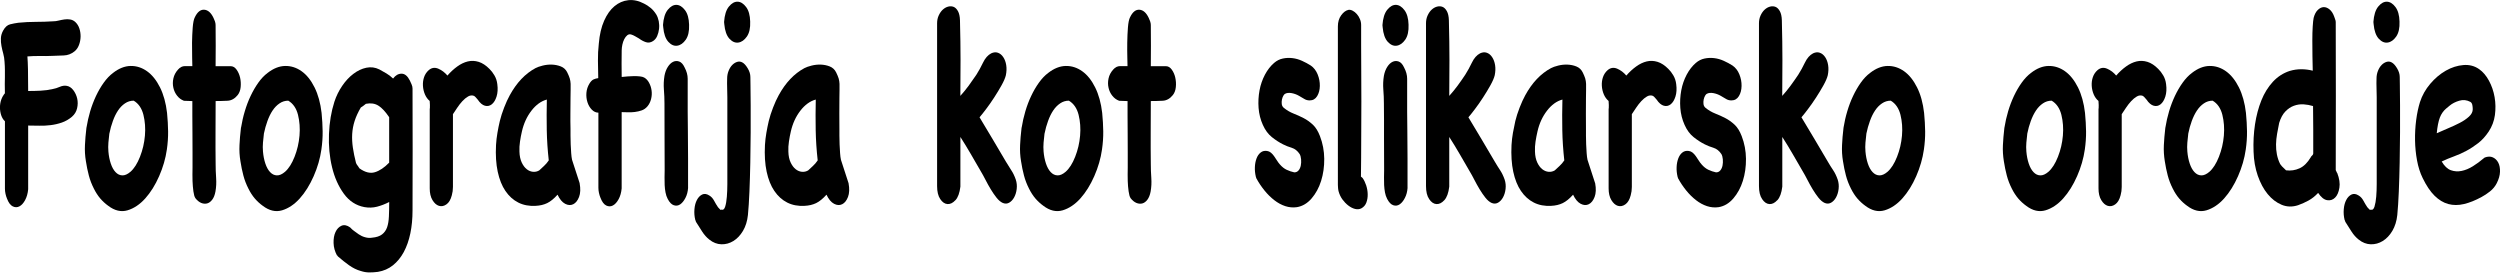 <?xml version="1.0" encoding="UTF-8"?>
<svg id="Layer_2" data-name="Layer 2" xmlns="http://www.w3.org/2000/svg" viewBox="0 0 663.27 72.33">
  <g id="Layer_1-2" data-name="Layer 1">
    <g>
      <path d="M6.67,53.08c-.44.81-.94,1.36-1.52,1.67-.57.3-1.16.3-1.77,0-.61-.3-1.11-.98-1.52-2.05-.17-.4-.3-.83-.4-1.29-.1-.45-.15-.91-.15-1.36v-17.88c-.44-.4-.77-.93-.99-1.59s-.33-1.35-.33-2.08.12-1.43.35-2.08c.24-.66.56-1.21.96-1.67-.03-.96-.04-1.77-.03-2.42.02-.66.03-1.29.03-1.89v-1.86c0-.63-.03-1.38-.1-2.24-.04-.71-.14-1.4-.33-2.08-.19-.68-.35-1.36-.48-2.05-.13-.68-.19-1.38-.15-2.08.03-.71.24-1.39.61-2.05.5-.91,1.12-1.45,1.84-1.63.72-.18,1.46-.32,2.2-.42,1.55-.15,3.09-.23,4.62-.23s3.07-.05,4.62-.15c.44,0,.91-.06,1.41-.19.51-.12,1.01-.23,1.52-.3.51-.08,1.01-.08,1.52,0,.51.08.96.29,1.36.64.5.46.88,1.04,1.11,1.74.24.71.34,1.44.33,2.2-.02.76-.16,1.49-.43,2.2-.27.71-.66,1.26-1.16,1.67-.88.71-1.84,1.07-2.88,1.1-1.04.03-2.04.06-2.98.11-1.11.05-2.22.06-3.33.04s-2.22.01-3.33.11c.07.96.12,2.1.15,3.41.03,1.31.05,3.23.05,5.76,1.08,0,2.17-.02,3.28-.08,1.11-.05,2.21-.2,3.28-.45.57-.1,1.18-.29,1.82-.57.64-.28,1.25-.37,1.82-.27.67.1,1.26.48,1.77,1.14.5.66.85,1.4,1.04,2.24.19.83.18,1.69-.03,2.58-.2.88-.66,1.63-1.36,2.24-.84.71-1.74,1.22-2.7,1.55-.96.33-1.95.56-2.96.68s-2.02.18-3.03.15-1.99-.04-2.93-.04v16.9c-.1,1.11-.37,2.07-.81,2.88Z"/>
      <path d="M22.95,33.83c.24-1.46.56-2.9.98-4.32.42-1.41.94-2.77,1.54-4.05.61-1.29,1.29-2.46,2.05-3.52s1.57-1.92,2.45-2.58c1.55-1.21,3.11-1.83,4.67-1.86,1.57-.03,3.02.44,4.37,1.4,1.35.96,2.49,2.39,3.44,4.28.94,1.89,1.57,4.16,1.87,6.78.17,1.72.26,3.35.28,4.89.02,1.54-.09,3.14-.33,4.81-.34,2.38-1.02,4.74-2.05,7.08-1.03,2.35-2.26,4.32-3.69,5.91-1.43,1.59-3,2.64-4.7,3.15-1.7.5-3.41.1-5.13-1.21-.77-.56-1.47-1.2-2.1-1.93-.62-.73-1.19-1.6-1.69-2.61-.57-1.11-1.02-2.27-1.34-3.49-.32-1.21-.58-2.47-.78-3.79-.24-1.41-.32-2.84-.25-4.28.07-1.44.18-2.84.35-4.21l.05-.46ZM29.01,35.43c-.1.81-.19,1.6-.25,2.39s-.07,1.58,0,2.39c.1,1.16.31,2.22.63,3.18.32.96.74,1.72,1.26,2.27.52.56,1.12.85,1.79.87.67.03,1.4-.29,2.17-.95.98-.86,1.82-2.18,2.53-3.98s1.14-3.66,1.31-5.61c.17-1.94.03-3.79-.4-5.53-.44-1.74-1.3-2.99-2.58-3.75-.84,0-1.62.24-2.32.72-.71.48-1.32,1.11-1.84,1.89-.52.78-.98,1.71-1.36,2.77-.39,1.06-.7,2.17-.93,3.33Z"/>
      <path d="M48.75,26.71c-.67-.25-1.26-.68-1.74-1.29-.49-.61-.83-1.31-1.01-2.12-.19-.81-.19-1.64,0-2.5.19-.86.6-1.64,1.24-2.35.54-.61,1.14-.91,1.82-.91h1.97c0-.35-.02-1.12-.05-2.31-.03-1.19-.04-2.49-.03-3.9.02-1.41.08-2.77.18-4.05s.29-2.18.56-2.69c.67-1.41,1.51-2.08,2.5-2.01.99.08,1.81.8,2.45,2.16.13.25.26.56.38.91.12.35.18.68.18.99.03,1.82.04,3.64.03,5.46-.02,1.82-.03,3.64-.03,5.46h3.99c.61,0,1.13.3,1.57.91.44.61.75,1.31.94,2.12.18.81.23,1.64.15,2.5-.08.86-.35,1.57-.78,2.12-.77.96-1.68,1.47-2.7,1.52-1.03.05-2.08.08-3.16.08,0,2.78,0,5.56-.03,8.33-.02,2.78,0,5.56.03,8.34,0,1.21.04,2.45.13,3.71s.03,2.48-.18,3.64c-.17.91-.45,1.63-.86,2.16-.4.53-.86.86-1.37.99-.5.12-1.03.08-1.57-.15-.54-.23-1.04-.64-1.52-1.25-.24-.35-.41-.96-.53-1.82-.12-.86-.19-1.77-.23-2.73-.03-1.11-.03-2.3,0-3.56v-3.94c0-1.62,0-3.3-.02-5.04-.02-1.74-.03-3.4-.03-4.96v-3.71l-2.27-.08Z"/>
      <path d="M63.96,33.83c.24-1.46.56-2.9.99-4.32.42-1.41.93-2.77,1.54-4.05.61-1.29,1.29-2.46,2.04-3.52s1.57-1.92,2.45-2.58c1.55-1.21,3.11-1.83,4.67-1.86s3.02.44,4.37,1.4c1.35.96,2.49,2.39,3.43,4.28s1.57,4.16,1.87,6.78c.17,1.72.26,3.35.28,4.89s-.09,3.14-.33,4.81c-.34,2.38-1.02,4.74-2.05,7.08s-2.26,4.32-3.69,5.91c-1.43,1.59-3,2.64-4.7,3.15-1.7.5-3.41.1-5.13-1.21-.78-.56-1.47-1.2-2.1-1.93-.62-.73-1.19-1.6-1.69-2.61-.57-1.11-1.02-2.27-1.34-3.49-.32-1.21-.58-2.47-.78-3.79-.24-1.41-.32-2.84-.25-4.28.07-1.44.18-2.84.35-4.21l.05-.46ZM70.02,35.43c-.1.81-.19,1.6-.25,2.39-.07.78-.07,1.58,0,2.39.1,1.16.31,2.22.63,3.18.32.96.74,1.72,1.26,2.27.52.56,1.12.85,1.79.87.67.03,1.4-.29,2.17-.95.98-.86,1.82-2.18,2.53-3.98.71-1.79,1.14-3.66,1.31-5.61.17-1.94.03-3.79-.4-5.53-.44-1.74-1.3-2.99-2.58-3.75-.84,0-1.62.24-2.32.72-.71.48-1.32,1.11-1.84,1.89-.52.78-.98,1.71-1.36,2.77-.39,1.06-.7,2.17-.94,3.33Z"/>
      <path d="M89.41,67.78c-.57-1.06-.88-2.16-.91-3.3s.13-2.11.51-2.92c.37-.81.9-1.36,1.59-1.67.69-.3,1.46-.15,2.3.45.37.4.71.71,1.01.91.3.2.72.5,1.26.91.51.35,1.08.62,1.72.79.64.18,1.25.21,1.82.11,1.14-.1,2.03-.39,2.65-.87.62-.48,1.07-1.11,1.34-1.89s.43-1.74.48-2.88.08-2.41.08-3.83c-1.08.56-2.16.97-3.23,1.25-1.08.28-2.19.31-3.33.11-2.22-.41-4.05-1.59-5.48-3.56-1.43-1.97-2.48-4.32-3.13-7.05-.66-2.73-.93-5.65-.81-8.75.12-3.11.6-5.97,1.44-8.6.5-1.52,1.19-2.92,2.07-4.21.88-1.29,1.86-2.35,2.96-3.18,1.09-.83,2.24-1.38,3.44-1.63,1.2-.25,2.35-.1,3.46.45.64.35,1.26.71,1.87,1.06.61.35,1.19.81,1.77,1.36.64-.86,1.39-1.29,2.25-1.29s1.59.61,2.2,1.82c.13.3.29.64.46,1.02.17.38.25.75.25,1.1.03,5.41.04,10.8.03,16.18s-.03,10.77-.03,16.18c0,2.17-.19,4.19-.58,6.06-.39,1.87-.97,3.52-1.74,4.96-.78,1.44-1.74,2.61-2.88,3.52s-2.47,1.49-3.99,1.74c-.78.1-1.53.15-2.27.15s-1.5-.13-2.27-.38c-1.08-.3-2.11-.81-3.11-1.52-.99-.71-1.98-1.49-2.96-2.35l-.2-.3ZM95.37,44.67c1.48,1.06,2.85,1.4,4.09,1.02,1.25-.38,2.51-1.22,3.79-2.54v-12.05c-.98-1.46-1.93-2.49-2.86-3.07-.93-.58-2.03-.74-3.31-.49-.24.2-.46.38-.68.53s-.45.3-.68.46c-.71,1.21-1.25,2.39-1.62,3.52s-.59,2.3-.66,3.49c-.07,1.19,0,2.4.18,3.64.18,1.24.46,2.59.83,4.05.1.25.25.51.46.76.2.25.35.48.46.68Z"/>
      <path d="M114.05,28.57c.03-.33.02-.92-.05-1.78-.54-.46-.96-1.04-1.26-1.74-.3-.71-.48-1.46-.53-2.27-.05-.81.05-1.58.3-2.31s.66-1.35,1.24-1.86c.77-.66,1.62-.78,2.55-.38.93.4,1.72,1.01,2.4,1.82.84-.96,1.72-1.77,2.63-2.42.91-.66,1.83-1.1,2.78-1.33.94-.23,1.9-.19,2.88.11.98.3,1.94.94,2.88,1.89.47.46.91,1.02,1.31,1.71.4.68.66,1.45.76,2.31.17,1.26.1,2.36-.2,3.3-.3.94-.72,1.62-1.26,2.05-.54.43-1.15.56-1.82.38-.67-.18-1.31-.72-1.92-1.63-.2-.2-.35-.37-.43-.49s-.26-.29-.53-.49c-.54-.2-1.07-.15-1.59.15-.52.3-1.03.72-1.52,1.25-.49.53-.94,1.11-1.36,1.74-.42.63-.8,1.2-1.14,1.71v19.32c0,.76-.1,1.49-.3,2.2-.3,1.16-.78,1.97-1.44,2.42-.66.46-1.31.58-1.97.38-.66-.2-1.23-.71-1.72-1.52-.49-.81-.73-1.84-.73-3.11v-21.22c0,.2.02.14.05-.19Z"/>
      <path d="M153.78,48.61c.27,1.47.22,2.68-.15,3.64-.37.96-.88,1.6-1.54,1.93-.66.33-1.37.29-2.15-.11-.78-.41-1.45-1.21-2.02-2.42-.94,1.06-1.86,1.81-2.75,2.24-.89.43-1.91.67-3.06.72-1.72.1-3.25-.19-4.6-.87-1.35-.68-2.48-1.71-3.41-3.07-.93-1.36-1.61-3.07-2.05-5.11-.44-2.05-.59-4.41-.45-7.09.07-1.11.19-2.2.38-3.26.18-1.06.39-2.1.63-3.11.27-1.11.65-2.3,1.14-3.56s.98-2.35,1.49-3.26c1.82-3.33,4.09-5.73,6.82-7.2.47-.25,1.11-.48,1.92-.68.81-.2,1.62-.29,2.45-.26.82.03,1.62.19,2.38.49s1.32.83,1.69,1.59c.3.61.52,1.14.66,1.59.13.45.21.94.23,1.44.02.51.02,1.05,0,1.63-.02.58-.03,1.3-.03,2.16,0,1.42,0,2.79-.03,4.13-.02,1.34,0,2.69.03,4.05v1.78c0,.73.02,1.5.05,2.31.03.81.08,1.58.13,2.31.05.73.13,1.33.23,1.78l2.02,6.21ZM143.07,45.2c.37-.35.79-.74,1.26-1.17.47-.43.89-.92,1.26-1.48-.3-2.68-.48-5.35-.53-8.03-.05-2.68-.04-5.38.02-8.11-1.51.41-2.88,1.39-4.09,2.96-1.21,1.57-2.05,3.41-2.53,5.53-.2.86-.37,1.74-.5,2.65-.14.91-.19,1.79-.15,2.65.03,1.16.24,2.13.61,2.92.37.78.82,1.38,1.34,1.78.52.41,1.08.63,1.67.68.59.05,1.14-.08,1.64-.38Z"/>
      <path d="M164.12,52.85c-.44.81-.94,1.36-1.52,1.67-.57.3-1.16.3-1.77,0-.61-.3-1.11-.98-1.52-2.05-.17-.4-.3-.83-.4-1.29-.1-.45-.15-.91-.15-1.36v-19.93c-.64,0-1.22-.26-1.74-.79-.52-.53-.91-1.19-1.16-1.97-.25-.78-.35-1.62-.28-2.5.07-.88.34-1.7.81-2.46.34-.56.7-.92,1.09-1.1.39-.18.8-.29,1.24-.34-.03-1.56-.06-3.11-.08-4.62-.02-1.52.06-3.03.23-4.55.2-2.37.67-4.39,1.41-6.06.74-1.67,1.66-2.96,2.75-3.86,1.09-.91,2.31-1.44,3.66-1.59s2.75.15,4.19.91c.61.3,1.19.68,1.74,1.14.56.46,1.05,1.04,1.49,1.74.3.5.52,1.1.66,1.78.13.68.16,1.36.08,2.05-.08.68-.25,1.31-.5,1.89-.25.58-.62,1.02-1.09,1.33-.64.41-1.27.51-1.89.3-.62-.2-1.24-.53-1.84-.98-.37-.2-.72-.4-1.06-.61-.34-.2-.69-.35-1.06-.46-.37-.1-.71-.02-1.01.23-.3.25-.56.59-.78,1.02-.22.43-.39.91-.5,1.44s-.18,1.05-.18,1.55c-.03,1.16-.04,2.34-.03,3.52.02,1.19.03,2.36.03,3.52.5-.05,1.04-.1,1.62-.15.57-.05,1.14-.08,1.69-.08s1.07.03,1.54.08c.47.05.84.15,1.11.3.54.3.98.77,1.31,1.4.34.63.56,1.31.66,2.05.1.73.06,1.48-.13,2.24-.19.76-.51,1.42-.98,1.97-.44.51-.94.86-1.52,1.06-.57.2-1.18.34-1.82.42-.64.08-1.26.1-1.87.08-.61-.03-1.15-.04-1.62-.04v20.23c-.1,1.11-.37,2.07-.81,2.88Z"/>
      <path d="M175.89,6.71c.13-1.87.56-3.25,1.29-4.13.72-.88,1.49-1.31,2.3-1.29.81.03,1.56.49,2.25,1.4.69.91,1.05,2.2,1.09,3.86.07,1.72-.23,3.04-.88,3.98-.66.94-1.41,1.47-2.25,1.59-.84.13-1.63-.21-2.37-1.02-.74-.81-1.2-2.1-1.36-3.87l-.05-.53ZM182.56,49.82c-.07,1.01-.3,1.91-.71,2.69-.4.78-.87,1.35-1.39,1.71-.52.35-1.09.43-1.69.23-.61-.2-1.15-.76-1.62-1.67-.27-.51-.46-1.07-.58-1.71-.12-.63-.2-1.29-.23-1.97-.03-.68-.04-1.36-.03-2.05.02-.68.03-1.3.03-1.86-.03-2.98-.04-5.93-.03-8.87.02-2.93,0-5.88-.02-8.87,0-1.21-.05-2.44-.15-3.67-.1-1.24-.05-2.46.15-3.67.17-.91.46-1.69.88-2.35.42-.66.89-1.11,1.41-1.36.52-.25,1.06-.28,1.62-.08.56.2,1.04.73,1.44,1.59.54,1.01.81,2.01.81,2.99v8.75c0,1.72.02,3.41.05,5.08.03,2.42.05,4.85.05,7.27v7.81Z"/>
      <path d="M184.47,58.39c-.24-.96-.31-1.92-.23-2.88.08-.96.3-1.78.66-2.46.35-.68.82-1.16,1.39-1.44.57-.28,1.21-.19,1.92.27.5.3.92.76,1.24,1.36.32.61.67,1.19,1.04,1.74.44.5.7.75.78.72s.11-.06.08-.11c.47.2.82-.05,1.04-.76.22-.71.37-1.59.45-2.65s.13-2.17.13-3.33v-23.04c0-.86-.02-1.69-.05-2.5-.03-.81-.03-1.64,0-2.5,0-.71.13-1.38.38-2.01.25-.63.57-1.15.96-1.55.39-.4.83-.68,1.31-.83.49-.15.95-.1,1.39.15.47.25.94.77,1.41,1.55.47.78.71,1.55.71,2.31,0,.1,0,.83.03,2.2.02,1.36.03,3.12.05,5.27.02,2.15.02,4.56,0,7.24-.02,2.68-.05,5.36-.1,8.03-.05,2.68-.13,5.24-.23,7.69-.1,2.45-.24,4.51-.4,6.18-.17,1.62-.61,3.02-1.31,4.21-.71,1.19-1.56,2.08-2.55,2.69s-2.05.9-3.18.87c-1.13-.03-2.2-.44-3.21-1.25-.71-.56-1.34-1.26-1.89-2.12-.56-.86-1.1-1.72-1.64-2.58l-.15-.45ZM192.1,5.87c.13-1.87.56-3.25,1.29-4.13.72-.88,1.49-1.31,2.3-1.29s1.56.49,2.25,1.4,1.05,2.2,1.09,3.87c.07,1.72-.23,3.04-.88,3.98-.66.94-1.41,1.47-2.25,1.59-.84.13-1.63-.21-2.38-1.02-.74-.81-1.2-2.1-1.36-3.86l-.05-.53Z"/>
      <path d="M225.13,48.61c.27,1.47.22,2.68-.15,3.64-.37.96-.88,1.6-1.54,1.93-.66.33-1.37.29-2.15-.11-.78-.41-1.45-1.21-2.02-2.42-.94,1.06-1.86,1.81-2.75,2.24-.89.43-1.91.67-3.06.72-1.72.1-3.25-.19-4.6-.87-1.35-.68-2.48-1.71-3.41-3.07-.93-1.36-1.61-3.07-2.05-5.11-.44-2.05-.59-4.41-.45-7.09.07-1.11.19-2.2.38-3.26.18-1.06.4-2.1.63-3.11.27-1.11.65-2.3,1.14-3.56.49-1.26.98-2.35,1.49-3.26,1.82-3.33,4.09-5.73,6.82-7.2.47-.25,1.11-.48,1.92-.68.81-.2,1.62-.29,2.45-.26.82.03,1.62.19,2.37.49s1.32.83,1.69,1.59c.3.61.52,1.14.66,1.59.13.45.21.94.23,1.44.02.51.02,1.05,0,1.63-.02.58-.03,1.3-.03,2.16,0,1.42,0,2.79-.02,4.13-.02,1.34,0,2.69.02,4.05v1.78c0,.73.02,1.5.05,2.31.03.81.08,1.58.13,2.31.05.73.13,1.33.23,1.78l2.02,6.21ZM214.42,45.2c.37-.35.79-.74,1.26-1.17.47-.43.89-.92,1.26-1.48-.3-2.68-.48-5.35-.53-8.03-.05-2.68-.04-5.38.02-8.11-1.51.41-2.88,1.39-4.09,2.96-1.21,1.57-2.05,3.41-2.53,5.53-.2.86-.37,1.74-.5,2.65-.14.91-.19,1.79-.15,2.65.03,1.16.23,2.13.61,2.92.37.78.82,1.38,1.34,1.78.52.41,1.08.63,1.67.68.59.05,1.14-.08,1.64-.38Z"/>
      <path d="M253.47,53.12c-.67.73-1.37,1.07-2.1,1.02-.72-.05-1.36-.49-1.92-1.33-.56-.83-.83-1.98-.83-3.45V6.18c0-.76.14-1.45.43-2.08.29-.63.65-1.15,1.09-1.55.44-.4.92-.67,1.44-.8.52-.13,1-.1,1.44.08.44.18.82.56,1.14,1.14.32.58.5,1.38.53,2.39.1,3.94.15,7.48.15,10.61s-.02,6.29-.05,9.47c.77-.86,1.51-1.75,2.2-2.69s1.37-1.91,2.05-2.92c.61-.96,1.2-2.03,1.77-3.22.57-1.19,1.3-2.01,2.17-2.46.64-.3,1.24-.35,1.79-.15.55.2,1.03.59,1.41,1.17.39.58.65,1.29.78,2.12.13.83.1,1.73-.1,2.69-.17.71-.55,1.59-1.14,2.65-.59,1.06-1.25,2.15-1.97,3.26-.72,1.11-1.44,2.13-2.15,3.07-.71.94-1.28,1.66-1.72,2.16,1.18,1.92,2.34,3.86,3.49,5.83,1.14,1.97,2.31,3.94,3.49,5.91.51.86.99,1.63,1.44,2.31.46.68.85,1.5,1.19,2.46.27.81.35,1.64.25,2.5-.1.86-.33,1.6-.68,2.24s-.79,1.1-1.31,1.4c-.52.3-1.09.33-1.69.08-.57-.25-1.13-.72-1.67-1.4-.54-.68-1.05-1.43-1.54-2.24-.49-.81-.95-1.64-1.39-2.5-.44-.86-.84-1.59-1.21-2.2-.91-1.57-1.81-3.12-2.7-4.66s-1.81-3.04-2.75-4.51v13.18c-.2,1.67-.64,2.87-1.31,3.6Z"/>
      <path d="M271.06,33.83c.23-1.46.56-2.9.98-4.32.42-1.41.93-2.77,1.54-4.05.61-1.29,1.29-2.46,2.05-3.52s1.57-1.92,2.45-2.58c1.55-1.21,3.11-1.83,4.67-1.86,1.57-.03,3.02.44,4.37,1.4,1.35.96,2.49,2.39,3.43,4.28.94,1.89,1.57,4.16,1.87,6.78.17,1.72.26,3.35.28,4.89.02,1.54-.09,3.14-.33,4.81-.34,2.38-1.02,4.74-2.05,7.08s-2.26,4.32-3.69,5.91c-1.43,1.59-3,2.64-4.7,3.15-1.7.5-3.41.1-5.13-1.21-.77-.56-1.47-1.2-2.1-1.93-.62-.73-1.19-1.6-1.69-2.61-.57-1.11-1.02-2.27-1.34-3.49-.32-1.21-.58-2.47-.78-3.79-.24-1.41-.32-2.84-.25-4.28.07-1.44.18-2.84.35-4.21l.05-.46ZM277.12,35.43c-.1.81-.19,1.6-.25,2.39s-.07,1.58,0,2.39c.1,1.16.31,2.22.63,3.18.32.96.74,1.72,1.26,2.27.52.56,1.12.85,1.79.87.67.03,1.4-.29,2.17-.95.98-.86,1.82-2.18,2.53-3.98.71-1.79,1.14-3.66,1.31-5.61.17-1.94.03-3.79-.4-5.53-.44-1.74-1.3-2.99-2.58-3.75-.84,0-1.62.24-2.32.72-.71.48-1.32,1.11-1.84,1.89-.52.78-.98,1.71-1.36,2.77-.39,1.06-.7,2.17-.93,3.33Z"/>
      <path d="M296.86,26.71c-.67-.25-1.25-.68-1.74-1.29s-.83-1.31-1.01-2.12c-.19-.81-.19-1.64,0-2.5.18-.86.6-1.64,1.24-2.35.54-.61,1.14-.91,1.82-.91h1.97c0-.35-.02-1.12-.05-2.31-.03-1.19-.04-2.49-.02-3.9.02-1.41.08-2.77.18-4.05.1-1.29.29-2.18.56-2.69.67-1.41,1.51-2.08,2.5-2.01.99.08,1.81.8,2.45,2.16.13.25.26.56.38.91.12.35.18.68.18.99.03,1.82.04,3.64.03,5.46-.02,1.82-.03,3.64-.03,5.46h3.99c.61,0,1.13.3,1.57.91.44.61.75,1.31.93,2.12.18.81.24,1.64.15,2.5-.08.86-.35,1.57-.78,2.12-.77.96-1.68,1.47-2.7,1.52-1.03.05-2.08.08-3.16.08,0,2.78,0,5.56-.03,8.33-.02,2.78,0,5.56.03,8.34,0,1.21.04,2.45.13,3.71s.03,2.48-.18,3.64c-.17.91-.46,1.63-.86,2.16-.4.53-.86.86-1.36.99-.5.12-1.03.08-1.57-.15-.54-.23-1.04-.64-1.52-1.25-.24-.35-.41-.96-.53-1.82-.12-.86-.2-1.77-.23-2.73-.03-1.11-.03-2.3,0-3.56v-3.94c0-1.62,0-3.3-.02-5.04-.02-1.74-.03-3.4-.03-4.96v-3.71l-2.27-.08Z"/>
      <path d="M333.18,46.87c-.2-.86-.29-1.7-.25-2.54.03-.83.18-1.59.43-2.27.25-.68.61-1.21,1.09-1.59.47-.38,1.04-.52,1.72-.42.37.05.71.2,1.01.45.3.25.58.56.83.91.25.35.51.73.76,1.14.25.4.51.76.78,1.06.57.66,1.18,1.14,1.82,1.44.64.3,1.31.53,2.02.68.47,0,.85-.18,1.14-.53.29-.35.48-.78.58-1.29.1-.5.13-1.05.08-1.63-.05-.58-.18-1.05-.38-1.4-.57-.86-1.27-1.41-2.1-1.67-.83-.25-1.59-.55-2.3-.91-1.01-.5-2-1.15-2.98-1.93-.98-.78-1.77-1.86-2.38-3.22-.64-1.41-1.02-2.92-1.14-4.51-.12-1.59-.03-3.14.25-4.66s.77-2.9,1.44-4.17c.67-1.26,1.48-2.3,2.42-3.11.71-.61,1.48-1,2.32-1.17.84-.18,1.69-.21,2.55-.11.86.1,1.71.34,2.55.72s1.62.8,2.32,1.25c.81.56,1.41,1.34,1.82,2.35s.6,2.03.58,3.07c-.02,1.04-.25,1.93-.71,2.69s-1.12,1.14-2,1.14c-.54,0-1.03-.14-1.46-.42-.44-.28-.89-.54-1.36-.8-.61-.35-1.26-.59-1.97-.72-.71-.12-1.28-.06-1.72.19-.13.05-.29.22-.45.49-.17.28-.29.62-.38,1.02-.08.41-.1.81-.05,1.21.05.41.23.73.53.99.81.66,1.67,1.16,2.58,1.52.91.35,1.8.76,2.68,1.21.88.45,1.69,1.04,2.45,1.74.76.71,1.39,1.72,1.89,3.03.74,1.92,1.12,3.93,1.14,6.02.02,2.1-.26,4.05-.83,5.87-.57,1.82-1.42,3.37-2.53,4.66-1.11,1.29-2.41,2.06-3.89,2.31-1.04.15-2.07.06-3.08-.27-1.01-.33-1.99-.86-2.93-1.59-.94-.73-1.82-1.6-2.63-2.61-.81-1.01-1.52-2.07-2.12-3.18l-.15-.46Z"/>
      <path d="M361.52,47.25c.37.51.68,1.15.94,1.93.25.78.39,1.57.4,2.35.02.78-.1,1.52-.35,2.2-.25.68-.7,1.2-1.34,1.55-.5.25-1.06.3-1.67.15-.61-.15-1.2-.46-1.79-.91-.59-.45-1.11-1-1.57-1.63-.45-.63-.78-1.33-.99-2.08-.07-.25-.12-.54-.15-.87-.03-.33-.05-.62-.05-.87V7.01c0-1.16.29-2.15.88-2.96.59-.81,1.24-1.29,1.95-1.44.34-.05.7.03,1.09.23.39.2.75.49,1.09.87.34.38.62.82.83,1.33.22.51.33,1.04.33,1.59v5.23c0,2.17,0,4.55.03,7.12.02,2.58.03,5.24.03,7.99s0,5.39-.03,7.92c-.02,2.53-.03,4.84-.03,6.93s-.02,3.78-.05,5.04l.45.38Z"/>
      <path d="M366.77,6.71c.13-1.87.56-3.25,1.29-4.13.72-.88,1.49-1.31,2.3-1.29.81.03,1.56.49,2.25,1.4.69.91,1.05,2.2,1.09,3.86.07,1.72-.23,3.04-.88,3.98-.66.94-1.41,1.47-2.25,1.59-.84.13-1.63-.21-2.38-1.02-.74-.81-1.2-2.1-1.36-3.87l-.05-.53ZM373.44,49.82c-.07,1.01-.3,1.91-.71,2.69-.4.78-.87,1.35-1.39,1.71-.52.35-1.09.43-1.69.23-.61-.2-1.14-.76-1.62-1.67-.27-.51-.46-1.07-.58-1.71-.12-.63-.19-1.29-.23-1.97-.03-.68-.04-1.36-.03-2.05.02-.68.03-1.3.03-1.86-.03-2.98-.04-5.93-.03-8.87.02-2.93,0-5.88-.03-8.87,0-1.21-.05-2.44-.15-3.67-.1-1.24-.05-2.46.15-3.67.17-.91.46-1.69.88-2.35.42-.66.89-1.11,1.42-1.36.52-.25,1.06-.28,1.62-.08.56.2,1.04.73,1.44,1.59.54,1.01.81,2.01.81,2.99v8.75c0,1.72.02,3.41.05,5.08.03,2.42.05,4.85.05,7.27v7.81Z"/>
      <path d="M383.18,53.12c-.67.73-1.37,1.07-2.1,1.02-.72-.05-1.36-.49-1.92-1.33-.56-.83-.83-1.98-.83-3.45V6.18c0-.76.14-1.45.43-2.08.29-.63.65-1.15,1.09-1.55s.92-.67,1.44-.8c.52-.13,1-.1,1.44.08.44.18.82.56,1.14,1.14.32.58.5,1.38.53,2.39.1,3.94.15,7.48.15,10.61s-.02,6.29-.05,9.47c.77-.86,1.51-1.75,2.2-2.69.69-.93,1.37-1.91,2.04-2.92.61-.96,1.2-2.03,1.77-3.22.57-1.19,1.3-2.01,2.17-2.46.64-.3,1.24-.35,1.79-.15.56.2,1.03.59,1.41,1.17.39.58.65,1.29.78,2.12.13.83.1,1.73-.1,2.69-.17.71-.55,1.59-1.14,2.65-.59,1.06-1.25,2.15-1.97,3.26-.72,1.11-1.44,2.13-2.15,3.07-.71.94-1.28,1.66-1.72,2.16,1.18,1.92,2.34,3.86,3.49,5.83,1.14,1.97,2.31,3.94,3.49,5.91.5.86.99,1.63,1.44,2.31.45.68.85,1.5,1.19,2.46.27.81.35,1.64.25,2.5-.1.86-.33,1.6-.68,2.24s-.79,1.1-1.31,1.4c-.52.3-1.09.33-1.69.08-.57-.25-1.13-.72-1.67-1.4-.54-.68-1.05-1.43-1.54-2.24-.49-.81-.95-1.64-1.39-2.5-.44-.86-.84-1.59-1.21-2.2-.91-1.57-1.81-3.12-2.7-4.66s-1.81-3.04-2.75-4.51v13.18c-.2,1.67-.64,2.87-1.31,3.6Z"/>
      <path d="M423.21,48.61c.27,1.47.22,2.68-.15,3.64s-.88,1.6-1.54,1.93c-.66.33-1.37.29-2.15-.11-.78-.41-1.45-1.21-2.02-2.42-.94,1.06-1.86,1.81-2.75,2.24-.89.43-1.91.67-3.06.72-1.72.1-3.25-.19-4.6-.87-1.35-.68-2.48-1.71-3.41-3.07-.93-1.36-1.61-3.07-2.05-5.11-.44-2.05-.59-4.41-.46-7.09.07-1.11.19-2.2.38-3.26s.4-2.1.63-3.11c.27-1.11.65-2.3,1.14-3.56.49-1.26.99-2.35,1.49-3.26,1.82-3.33,4.09-5.73,6.82-7.2.47-.25,1.11-.48,1.92-.68.81-.2,1.62-.29,2.45-.26s1.62.19,2.37.49,1.32.83,1.69,1.59c.3.61.52,1.14.66,1.59.13.45.21.94.23,1.44.02.51.02,1.05,0,1.63-.02.58-.03,1.3-.03,2.16,0,1.42,0,2.79-.02,4.13-.02,1.34,0,2.69.02,4.05v1.78c0,.73.02,1.5.05,2.31.03.81.08,1.58.13,2.31.05.73.13,1.33.23,1.78l2.02,6.21ZM412.5,45.2c.37-.35.79-.74,1.26-1.17.47-.43.89-.92,1.26-1.48-.3-2.68-.48-5.35-.53-8.03s-.04-5.38.03-8.11c-1.52.41-2.88,1.39-4.09,2.96-1.21,1.57-2.05,3.41-2.53,5.53-.2.86-.37,1.74-.51,2.65s-.19,1.79-.15,2.65c.03,1.16.24,2.13.61,2.92.37.78.82,1.38,1.34,1.78.52.41,1.08.63,1.67.68.59.05,1.14-.08,1.64-.38Z"/>
      <path d="M426.82,28.57c.03-.33.02-.92-.05-1.78-.54-.46-.96-1.04-1.26-1.74-.3-.71-.48-1.46-.53-2.27-.05-.81.05-1.58.3-2.31s.66-1.35,1.24-1.86c.77-.66,1.62-.78,2.55-.38.93.4,1.72,1.01,2.4,1.82.84-.96,1.72-1.77,2.63-2.42.91-.66,1.83-1.1,2.78-1.33.94-.23,1.9-.19,2.88.11.98.3,1.94.94,2.88,1.89.47.46.91,1.02,1.31,1.71.4.68.66,1.45.76,2.31.17,1.26.1,2.36-.2,3.3-.3.94-.72,1.62-1.26,2.05-.54.43-1.15.56-1.82.38-.67-.18-1.31-.72-1.92-1.63-.2-.2-.35-.37-.43-.49s-.26-.29-.53-.49c-.54-.2-1.07-.15-1.59.15-.52.3-1.03.72-1.52,1.25-.49.53-.94,1.11-1.36,1.74-.42.63-.8,1.2-1.14,1.71v19.32c0,.76-.1,1.49-.3,2.2-.3,1.16-.78,1.97-1.44,2.42-.66.46-1.31.58-1.97.38-.66-.2-1.23-.71-1.72-1.52-.49-.81-.73-1.84-.73-3.11v-21.22c0,.2.02.14.05-.19Z"/>
      <path d="M445.07,46.87c-.2-.86-.29-1.7-.25-2.54.03-.83.18-1.59.43-2.27.25-.68.61-1.21,1.09-1.59.47-.38,1.04-.52,1.72-.42.37.05.71.2,1.01.45.3.25.58.56.83.91.25.35.51.73.76,1.14.25.4.51.76.78,1.06.57.66,1.18,1.14,1.82,1.44.64.3,1.31.53,2.02.68.47,0,.85-.18,1.14-.53.29-.35.48-.78.58-1.29.1-.5.13-1.05.08-1.63-.05-.58-.18-1.05-.38-1.4-.57-.86-1.27-1.41-2.1-1.67-.83-.25-1.59-.55-2.3-.91-1.01-.5-2-1.15-2.98-1.93-.98-.78-1.77-1.86-2.38-3.22-.64-1.41-1.02-2.92-1.14-4.51-.12-1.59-.03-3.14.25-4.66s.77-2.9,1.44-4.17c.67-1.26,1.48-2.3,2.42-3.11.71-.61,1.48-1,2.32-1.17.84-.18,1.69-.21,2.55-.11.86.1,1.71.34,2.55.72s1.62.8,2.32,1.25c.81.56,1.41,1.34,1.82,2.35s.6,2.03.58,3.07c-.02,1.04-.25,1.93-.71,2.69s-1.12,1.14-2,1.14c-.54,0-1.03-.14-1.46-.42-.44-.28-.89-.54-1.36-.8-.61-.35-1.26-.59-1.97-.72-.71-.12-1.28-.06-1.72.19-.13.05-.29.22-.45.49-.17.28-.29.62-.38,1.02-.08.41-.1.81-.05,1.21.05.41.23.73.53.99.81.66,1.67,1.16,2.58,1.52.91.35,1.8.76,2.68,1.21.88.45,1.69,1.04,2.45,1.74.76.71,1.39,1.72,1.89,3.03.74,1.92,1.12,3.93,1.14,6.02.02,2.1-.26,4.05-.83,5.87-.57,1.82-1.42,3.37-2.53,4.66-1.11,1.29-2.41,2.06-3.89,2.31-1.04.15-2.07.06-3.08-.27-1.01-.33-1.99-.86-2.93-1.59-.94-.73-1.82-1.6-2.63-2.61-.81-1.01-1.52-2.07-2.12-3.18l-.15-.46Z"/>
      <path d="M471.52,53.12c-.67.73-1.37,1.07-2.1,1.02-.72-.05-1.36-.49-1.92-1.33-.56-.83-.83-1.98-.83-3.45V6.18c0-.76.14-1.45.43-2.08.29-.63.65-1.15,1.09-1.55.44-.4.92-.67,1.44-.8.52-.13,1-.1,1.44.08.44.18.82.56,1.14,1.14.32.58.5,1.38.53,2.39.1,3.94.15,7.48.15,10.61s-.02,6.29-.05,9.47c.78-.86,1.51-1.75,2.2-2.69.69-.93,1.37-1.91,2.05-2.92.61-.96,1.2-2.03,1.77-3.22.57-1.19,1.3-2.01,2.17-2.46.64-.3,1.24-.35,1.79-.15.56.2,1.03.59,1.42,1.17.39.58.65,1.29.78,2.12.13.83.1,1.73-.1,2.69-.17.71-.55,1.59-1.14,2.65-.59,1.06-1.25,2.15-1.97,3.26-.72,1.11-1.44,2.13-2.15,3.07-.71.94-1.28,1.66-1.72,2.16,1.18,1.92,2.34,3.86,3.49,5.83,1.14,1.97,2.31,3.94,3.49,5.91.5.86.98,1.63,1.44,2.31.46.68.85,1.5,1.19,2.46.27.81.35,1.64.25,2.5-.1.86-.33,1.6-.68,2.24s-.79,1.1-1.31,1.4c-.52.3-1.09.33-1.69.08-.57-.25-1.13-.72-1.67-1.4-.54-.68-1.05-1.43-1.54-2.24-.49-.81-.95-1.64-1.39-2.5-.44-.86-.84-1.59-1.21-2.2-.91-1.57-1.81-3.12-2.7-4.66-.89-1.54-1.81-3.04-2.75-4.51v13.18c-.2,1.67-.64,2.87-1.31,3.6Z"/>
      <path d="M489.11,33.83c.24-1.46.56-2.9.99-4.32.42-1.41.93-2.77,1.54-4.05.61-1.29,1.29-2.46,2.04-3.52s1.57-1.92,2.45-2.58c1.55-1.21,3.11-1.83,4.67-1.86s3.02.44,4.37,1.4c1.35.96,2.49,2.39,3.44,4.28s1.57,4.16,1.87,6.78c.17,1.72.26,3.35.28,4.89.02,1.54-.09,3.14-.33,4.81-.34,2.38-1.02,4.74-2.04,7.08s-2.26,4.32-3.69,5.91c-1.43,1.59-3,2.64-4.7,3.15-1.7.5-3.41.1-5.13-1.21-.78-.56-1.47-1.2-2.1-1.93-.62-.73-1.19-1.6-1.69-2.61-.57-1.11-1.02-2.27-1.34-3.49-.32-1.21-.58-2.47-.78-3.79-.24-1.41-.32-2.84-.25-4.28.07-1.44.18-2.84.35-4.21l.05-.46ZM495.17,35.43c-.1.81-.19,1.6-.25,2.39-.07.78-.07,1.58,0,2.39.1,1.16.31,2.22.63,3.18.32.96.74,1.72,1.26,2.27.52.56,1.12.85,1.79.87.67.03,1.4-.29,2.17-.95.98-.86,1.82-2.18,2.53-3.98.71-1.79,1.14-3.66,1.31-5.61.17-1.94.03-3.79-.4-5.53-.44-1.74-1.3-2.99-2.58-3.75-.84,0-1.62.24-2.32.72-.71.48-1.32,1.11-1.84,1.89-.52.78-.98,1.71-1.36,2.77-.39,1.06-.7,2.17-.94,3.33Z"/>
      <path d="M531.8,33.83c.23-1.46.56-2.9.98-4.32.42-1.41.94-2.77,1.54-4.05.61-1.29,1.29-2.46,2.05-3.52s1.57-1.92,2.45-2.58c1.55-1.21,3.11-1.83,4.67-1.86,1.56-.03,3.02.44,4.37,1.4,1.35.96,2.49,2.39,3.44,4.28.94,1.89,1.57,4.16,1.87,6.78.17,1.72.26,3.35.28,4.89s-.09,3.14-.33,4.81c-.34,2.38-1.02,4.74-2.05,7.08s-2.26,4.32-3.69,5.91c-1.43,1.59-3,2.64-4.7,3.15-1.7.5-3.41.1-5.13-1.21-.78-.56-1.47-1.2-2.1-1.93-.62-.73-1.19-1.6-1.69-2.61-.57-1.11-1.02-2.27-1.34-3.49-.32-1.21-.58-2.47-.78-3.79-.23-1.41-.32-2.84-.25-4.28.07-1.44.19-2.84.35-4.21l.05-.46ZM537.86,35.43c-.1.81-.19,1.6-.25,2.39-.07.78-.07,1.58,0,2.39.1,1.16.31,2.22.63,3.18.32.96.74,1.72,1.26,2.27.52.56,1.12.85,1.79.87.67.03,1.4-.29,2.17-.95.98-.86,1.82-2.18,2.53-3.98s1.14-3.66,1.31-5.61c.17-1.94.03-3.79-.4-5.53-.44-1.74-1.3-2.99-2.58-3.75-.84,0-1.62.24-2.32.72-.71.48-1.32,1.11-1.84,1.89-.52.78-.98,1.71-1.37,2.77-.39,1.06-.7,2.17-.93,3.33Z"/>
      <path d="M556.79,28.57c.03-.33.02-.92-.05-1.78-.54-.46-.96-1.04-1.26-1.74-.3-.71-.48-1.46-.53-2.27-.05-.81.05-1.58.3-2.31.25-.73.66-1.35,1.24-1.86.78-.66,1.62-.78,2.55-.38s1.73,1.01,2.4,1.82c.84-.96,1.72-1.77,2.63-2.42.91-.66,1.84-1.1,2.78-1.33.94-.23,1.9-.19,2.88.11.98.3,1.94.94,2.88,1.89.47.46.91,1.02,1.31,1.71.4.68.66,1.45.76,2.31.17,1.26.1,2.36-.2,3.3-.3.94-.72,1.62-1.26,2.05-.54.43-1.14.56-1.82.38-.67-.18-1.31-.72-1.92-1.63-.2-.2-.35-.37-.43-.49-.09-.13-.26-.29-.53-.49-.54-.2-1.07-.15-1.59.15-.52.3-1.03.72-1.52,1.25s-.94,1.11-1.36,1.74l-1.14,1.71v19.32c0,.76-.1,1.49-.3,2.2-.3,1.16-.78,1.97-1.44,2.42-.66.46-1.31.58-1.97.38-.66-.2-1.23-.71-1.72-1.52-.49-.81-.73-1.84-.73-3.11v-21.22c0,.2.02.14.05-.19Z"/>
      <path d="M574.5,33.83c.23-1.46.56-2.9.98-4.32.42-1.41.94-2.77,1.54-4.05.61-1.29,1.29-2.46,2.05-3.52s1.57-1.92,2.45-2.58c1.55-1.21,3.11-1.83,4.67-1.86,1.56-.03,3.02.44,4.37,1.4,1.35.96,2.49,2.39,3.44,4.28.94,1.89,1.57,4.16,1.87,6.78.17,1.72.26,3.35.28,4.89s-.09,3.14-.33,4.81c-.34,2.38-1.02,4.74-2.05,7.08s-2.26,4.32-3.69,5.91c-1.43,1.59-3,2.64-4.7,3.15-1.7.5-3.41.1-5.13-1.21-.78-.56-1.47-1.2-2.1-1.93-.62-.73-1.19-1.6-1.69-2.61-.57-1.11-1.02-2.27-1.34-3.49-.32-1.21-.58-2.47-.78-3.79-.23-1.41-.32-2.84-.25-4.28.07-1.44.19-2.84.35-4.21l.05-.46ZM580.57,35.43c-.1.81-.19,1.6-.25,2.39-.07.78-.07,1.58,0,2.39.1,1.16.31,2.22.63,3.18.32.96.74,1.72,1.26,2.27.52.56,1.12.85,1.79.87.67.03,1.4-.29,2.17-.95.98-.86,1.82-2.18,2.53-3.98s1.14-3.66,1.31-5.61c.17-1.94.03-3.79-.4-5.53-.44-1.74-1.3-2.99-2.58-3.75-.84,0-1.62.24-2.32.72-.71.48-1.32,1.11-1.84,1.89-.52.78-.98,1.71-1.37,2.77-.39,1.06-.7,2.17-.93,3.33Z"/>
      <path d="M620.08,45.88c.57,1.47.77,2.78.58,3.94s-.56,2.03-1.14,2.61-1.27.81-2.1.68c-.83-.13-1.62-.77-2.4-1.93-.81.86-1.65,1.53-2.53,2.01-.88.48-1.8.9-2.78,1.25-1.52.5-2.97.47-4.37-.11-1.4-.58-2.63-1.53-3.71-2.84-1.08-1.31-1.95-2.94-2.63-4.89-.67-1.94-1.04-4.05-1.11-6.33-.1-2.53.03-4.95.38-7.27.35-2.32.92-4.45,1.69-6.37.77-1.92,1.79-3.56,3.05-4.93,1.26-1.36,2.75-2.32,4.47-2.88,1.01-.3,2.03-.45,3.05-.45s2.05.13,3.06.38c-.03-1.11-.06-2.39-.08-3.83-.02-1.44-.03-2.84-.03-4.21s.03-2.59.1-3.67c.07-1.09.15-1.86.25-2.31.24-.91.6-1.6,1.09-2.08.49-.48,1-.73,1.54-.76.54-.02,1.07.18,1.59.61.52.43.94,1.07,1.24,1.93.07.25.15.49.25.72.1.23.15.47.15.72.03,6.62.04,13.16.03,19.63-.02,6.47-.03,13.01-.03,19.63.13.3.25.56.35.76ZM613.06,41.71c.07-.15.19-.3.38-.46.18-.15.28-.35.28-.61v-6.25c0-2.05-.02-4.13-.05-6.25-.81-.25-1.65-.4-2.53-.46-.88-.05-1.73.08-2.55.38-.83.3-1.58.81-2.27,1.52-.69.71-1.24,1.72-1.64,3.03-.2.96-.39,1.92-.55,2.88-.17.96-.26,1.89-.28,2.8s.06,1.81.23,2.69c.17.88.46,1.73.86,2.54.13.2.29.41.48.61.19.2.55.56,1.09,1.06,1.25.15,2.43-.02,3.56-.53,1.13-.5,2.13-1.49,3.01-2.96Z"/>
      <path d="M622.05,58.39c-.24-.96-.31-1.92-.23-2.88.08-.96.3-1.78.66-2.46.35-.68.82-1.16,1.39-1.44.57-.28,1.21-.19,1.92.27.5.3.92.76,1.24,1.36.32.61.67,1.19,1.04,1.74.44.5.7.75.78.72s.11-.06.08-.11c.47.2.82-.05,1.04-.76.22-.71.37-1.59.46-2.65s.13-2.17.13-3.33v-23.04c0-.86-.02-1.69-.05-2.5-.03-.81-.03-1.64,0-2.5,0-.71.13-1.38.38-2.01s.57-1.15.96-1.55c.39-.4.83-.68,1.31-.83.49-.15.95-.1,1.39.15.47.25.94.77,1.41,1.55.47.78.71,1.55.71,2.31,0,.1,0,.83.03,2.2.02,1.36.03,3.12.05,5.27.02,2.15.02,4.56,0,7.24-.02,2.68-.05,5.36-.1,8.03-.05,2.68-.13,5.24-.23,7.69-.1,2.45-.24,4.51-.4,6.18-.17,1.62-.61,3.02-1.31,4.21-.71,1.19-1.56,2.08-2.55,2.69-.99.61-2.05.9-3.18.87-1.13-.03-2.2-.44-3.21-1.25-.71-.56-1.34-1.26-1.89-2.12-.56-.86-1.1-1.72-1.64-2.58l-.15-.45ZM629.68,5.87c.13-1.87.56-3.25,1.29-4.13.72-.88,1.49-1.31,2.3-1.29.81.03,1.56.49,2.25,1.4.69.91,1.05,2.2,1.09,3.87.07,1.72-.23,3.04-.88,3.98-.66.94-1.41,1.47-2.25,1.59-.84.13-1.63-.21-2.38-1.02-.74-.81-1.2-2.1-1.36-3.86l-.05-.53Z"/>
      <path d="M659.22,41.79c.81-.3,1.52-.32,2.15-.04.62.28,1.1.75,1.44,1.4.34.66.49,1.47.46,2.42-.03.96-.32,1.97-.86,3.03-.44.86-1.04,1.59-1.82,2.2-.78.61-1.5,1.09-2.17,1.44-1.65.91-3.22,1.54-4.7,1.89-1.48.35-2.87.35-4.17,0-1.3-.35-2.51-1.09-3.64-2.2-1.13-1.11-2.18-2.68-3.16-4.7-.67-1.36-1.17-2.92-1.49-4.66-.32-1.74-.5-3.52-.53-5.34s.07-3.61.3-5.38c.23-1.77.57-3.36,1.01-4.77.57-1.77,1.48-3.38,2.73-4.85,1.24-1.46,2.63-2.63,4.14-3.49,1.52-.86,3.06-1.35,4.65-1.48,1.58-.13,2.98.24,4.19,1.1,1.01.71,1.88,1.73,2.6,3.07.72,1.34,1.22,2.79,1.49,4.36.27,1.57.29,3.14.08,4.74-.22,1.59-.77,3.04-1.64,4.36-.84,1.26-1.77,2.29-2.78,3.07-1.01.78-2.05,1.47-3.13,2.05-1.08.58-2.18,1.07-3.31,1.48-1.13.41-2.21.86-3.26,1.36.71,1.21,1.52,1.98,2.43,2.31.91.33,1.86.39,2.85.19s2-.62,3.01-1.25c1.01-.63,1.95-1.33,2.83-2.08l.3-.23ZM649.02,28.76c-.78.66-1.35,1.48-1.72,2.46-.37.99-.64,2.36-.81,4.13.88-.4,1.86-.83,2.96-1.29,1.09-.46,2.13-.93,3.11-1.44.98-.5,1.8-1.06,2.47-1.67.67-.61,1.01-1.26,1.01-1.97,0-.4-.04-.8-.12-1.17-.09-.38-.26-.64-.53-.79-.94-.5-1.92-.61-2.93-.3-1.01.3-1.85.73-2.53,1.29l-.91.76Z"/>
    </g>
  </g>
</svg>